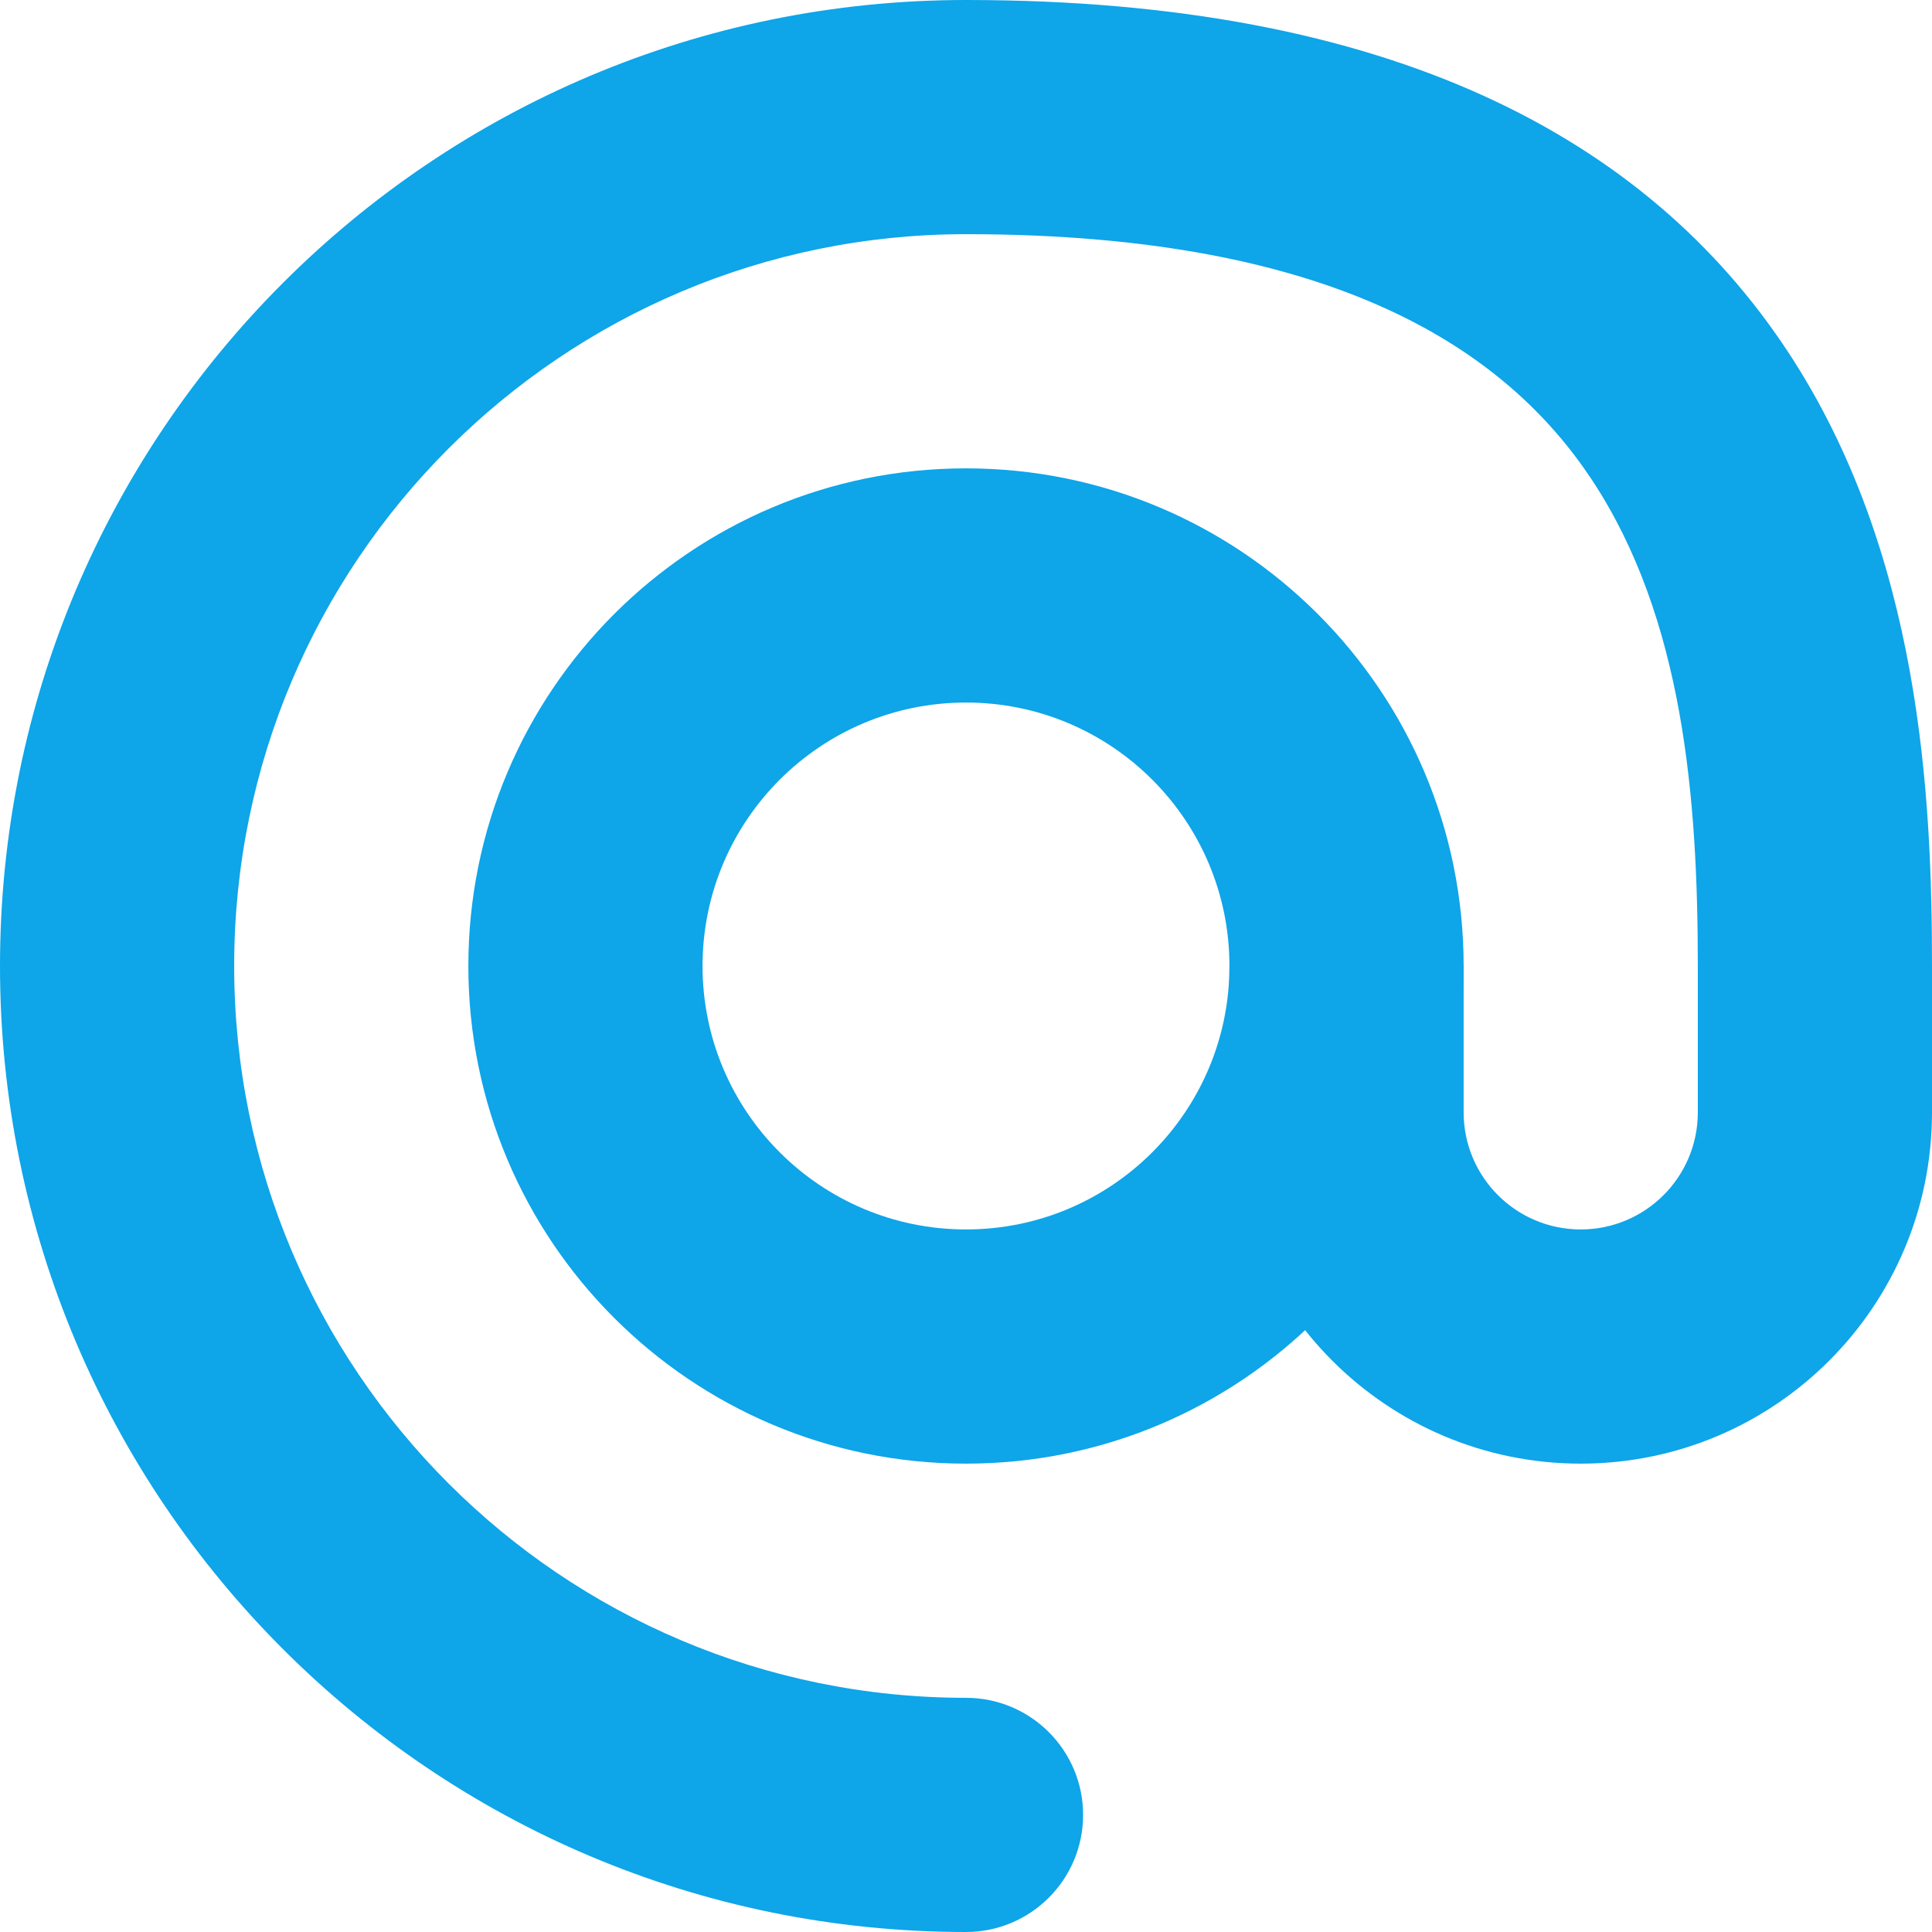 <svg width="128" height="128" viewBox="0 0 128 128" fill="none" xmlns="http://www.w3.org/2000/svg">
<path fill-rule="evenodd" clip-rule="evenodd" d="M64 46.545C54.36 46.545 46.545 54.36 46.545 64C46.545 73.64 54.36 81.454 64 81.454C73.64 81.454 81.454 73.64 81.454 64C81.454 54.36 73.64 46.545 64 46.545ZM31.03 64C31.03 45.791 45.791 31.03 64 31.03C82.209 31.03 96.97 45.791 96.97 64C96.97 82.209 82.209 96.97 64 96.97C45.791 96.97 31.03 82.209 31.03 64Z" fill="#0EA5E9"/>
<path fill-rule="evenodd" clip-rule="evenodd" d="M64 15.515C37.223 15.515 15.515 37.223 15.515 64C15.515 90.778 37.223 112.485 64 112.485C68.284 112.485 71.758 115.958 71.758 120.242C71.758 124.527 68.284 128 64 128C28.654 128 0 99.347 0 64C0 28.654 28.654 0 64 0C92.209 0 109.119 9.187 118.41 23.236C127.25 36.603 128 52.774 128 64V73.697C128 86.55 117.581 96.97 104.727 96.97C91.874 96.97 81.454 86.55 81.454 73.697V64C89.212 64 84.928 64 89.212 64C93.496 64 89.212 64 96.97 64V73.697C96.97 77.982 100.443 81.454 104.727 81.454C109.012 81.454 112.485 77.982 112.485 73.697V64C112.485 52.923 111.538 40.973 105.469 31.794C99.85 23.298 88.64 15.515 64 15.515Z" fill="#0EA5E9"/>
</svg>
